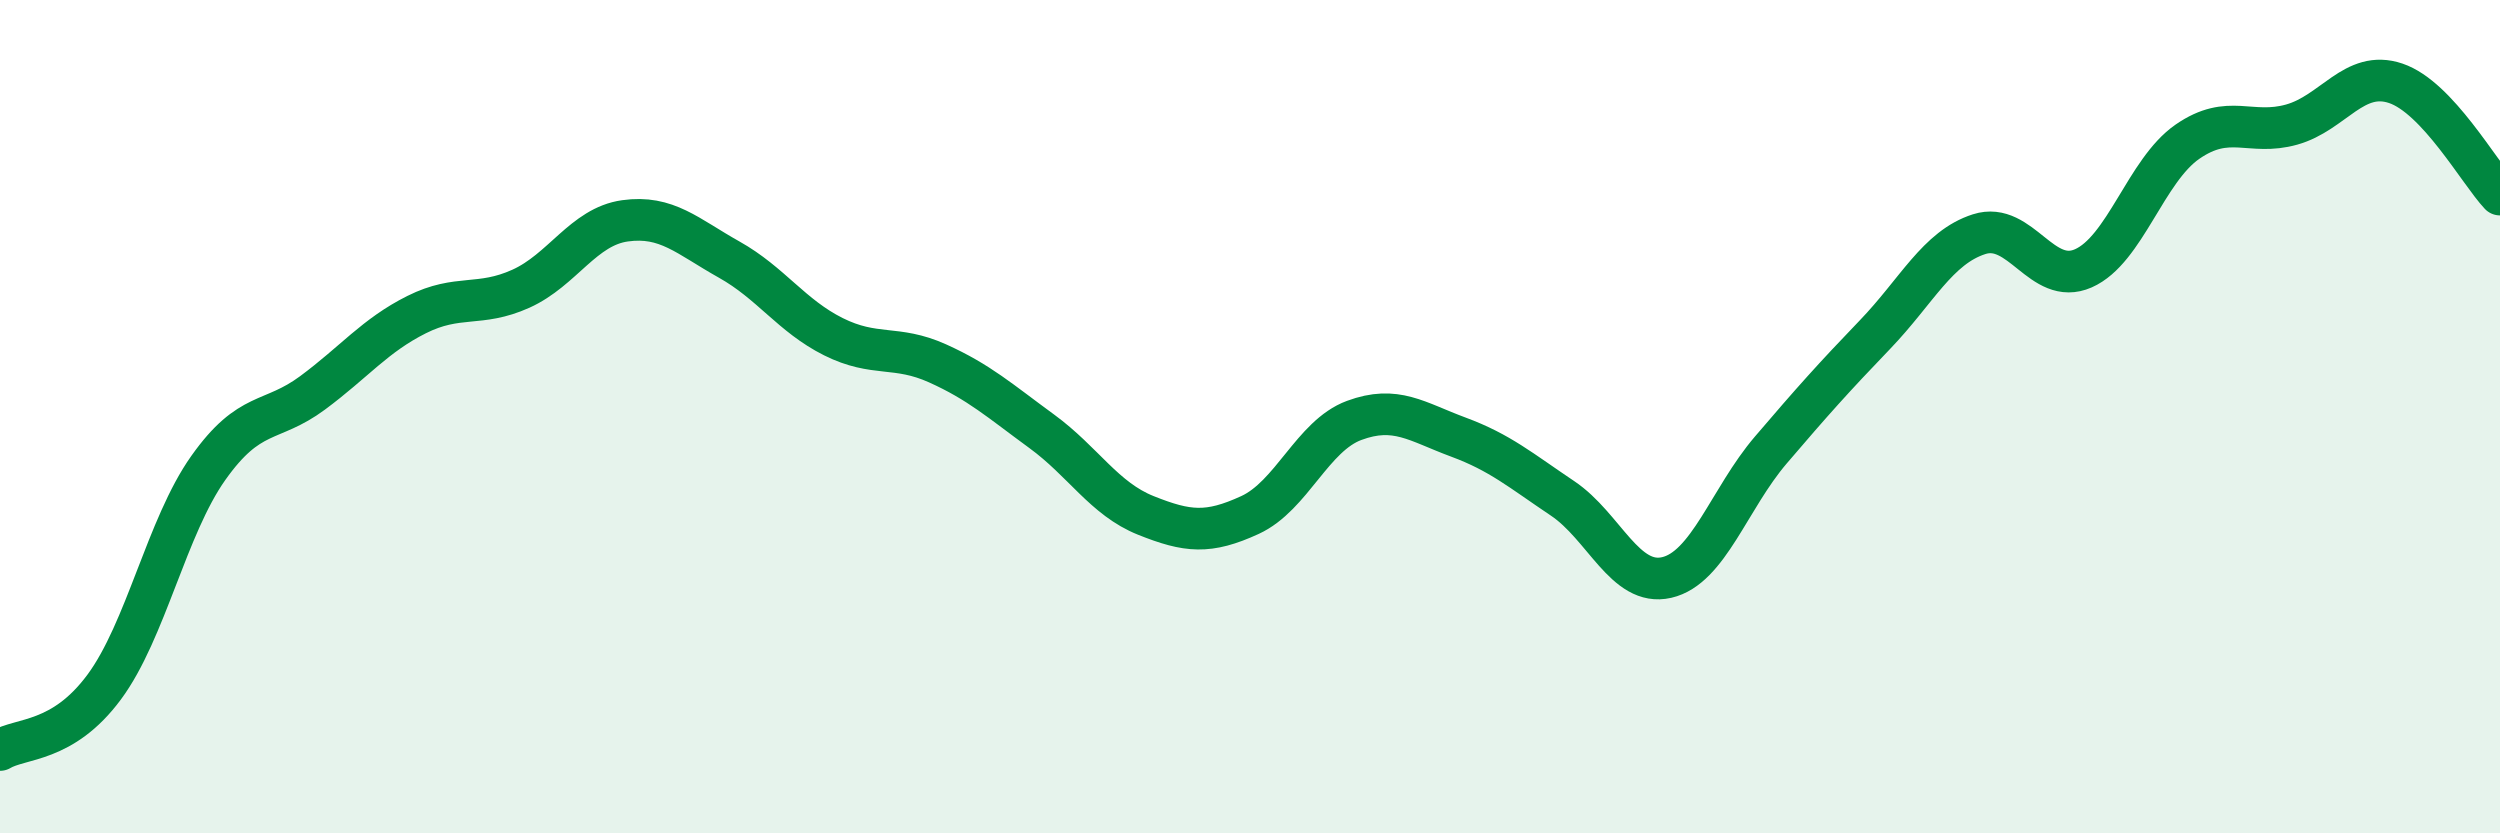 
    <svg width="60" height="20" viewBox="0 0 60 20" xmlns="http://www.w3.org/2000/svg">
      <path
        d="M 0,18 C 0.5,17.7 1.5,17.84 2.5,16.49 C 3.5,15.14 4,12.64 5,11.23 C 6,9.82 6.5,10.17 7.5,9.43 C 8.5,8.69 9,8.05 10,7.55 C 11,7.05 11.5,7.38 12.5,6.93 C 13.5,6.48 14,5.44 15,5.3 C 16,5.16 16.5,5.67 17.5,6.23 C 18.5,6.79 19,7.58 20,8.08 C 21,8.58 21.5,8.27 22.5,8.72 C 23.5,9.17 24,9.62 25,10.35 C 26,11.08 26.5,11.97 27.5,12.37 C 28.5,12.77 29,12.82 30,12.36 C 31,11.9 31.5,10.46 32.5,10.09 C 33.5,9.72 34,10.12 35,10.49 C 36,10.86 36.5,11.29 37.5,11.96 C 38.5,12.63 39,14.09 40,13.86 C 41,13.63 41.5,11.97 42.5,10.8 C 43.5,9.63 44,9.07 45,8.03 C 46,6.99 46.5,5.94 47.5,5.62 C 48.5,5.3 49,6.88 50,6.44 C 51,6 51.5,4.09 52.5,3.4 C 53.5,2.71 54,3.27 55,2.99 C 56,2.71 56.5,1.66 57.5,2 C 58.5,2.34 59.5,4.14 60,4.67L60 20L0 20Z"
        fill="#008740"
        opacity="0.1"
        stroke-linecap="round"
        stroke-linejoin="round"
      />
      <path
        d="M 0,18 C 0.5,17.7 1.5,17.84 2.5,16.49 C 3.5,15.14 4,12.64 5,11.23 C 6,9.82 6.5,10.17 7.5,9.43 C 8.5,8.69 9,8.05 10,7.55 C 11,7.05 11.5,7.38 12.5,6.93 C 13.5,6.48 14,5.44 15,5.3 C 16,5.16 16.5,5.67 17.5,6.23 C 18.5,6.79 19,7.58 20,8.08 C 21,8.58 21.5,8.27 22.5,8.72 C 23.5,9.17 24,9.62 25,10.35 C 26,11.08 26.5,11.97 27.5,12.37 C 28.5,12.77 29,12.82 30,12.36 C 31,11.9 31.5,10.46 32.5,10.09 C 33.5,9.72 34,10.12 35,10.49 C 36,10.86 36.5,11.29 37.5,11.96 C 38.5,12.63 39,14.09 40,13.86 C 41,13.63 41.5,11.97 42.5,10.8 C 43.5,9.63 44,9.07 45,8.03 C 46,6.99 46.5,5.94 47.5,5.62 C 48.5,5.3 49,6.88 50,6.44 C 51,6 51.5,4.09 52.5,3.4 C 53.5,2.71 54,3.27 55,2.99 C 56,2.71 56.5,1.66 57.5,2 C 58.5,2.34 59.5,4.14 60,4.67"
        stroke="#008740"
        stroke-width="1"
        fill="none"
        stroke-linecap="round"
        stroke-linejoin="round"
      />
    </svg>
  